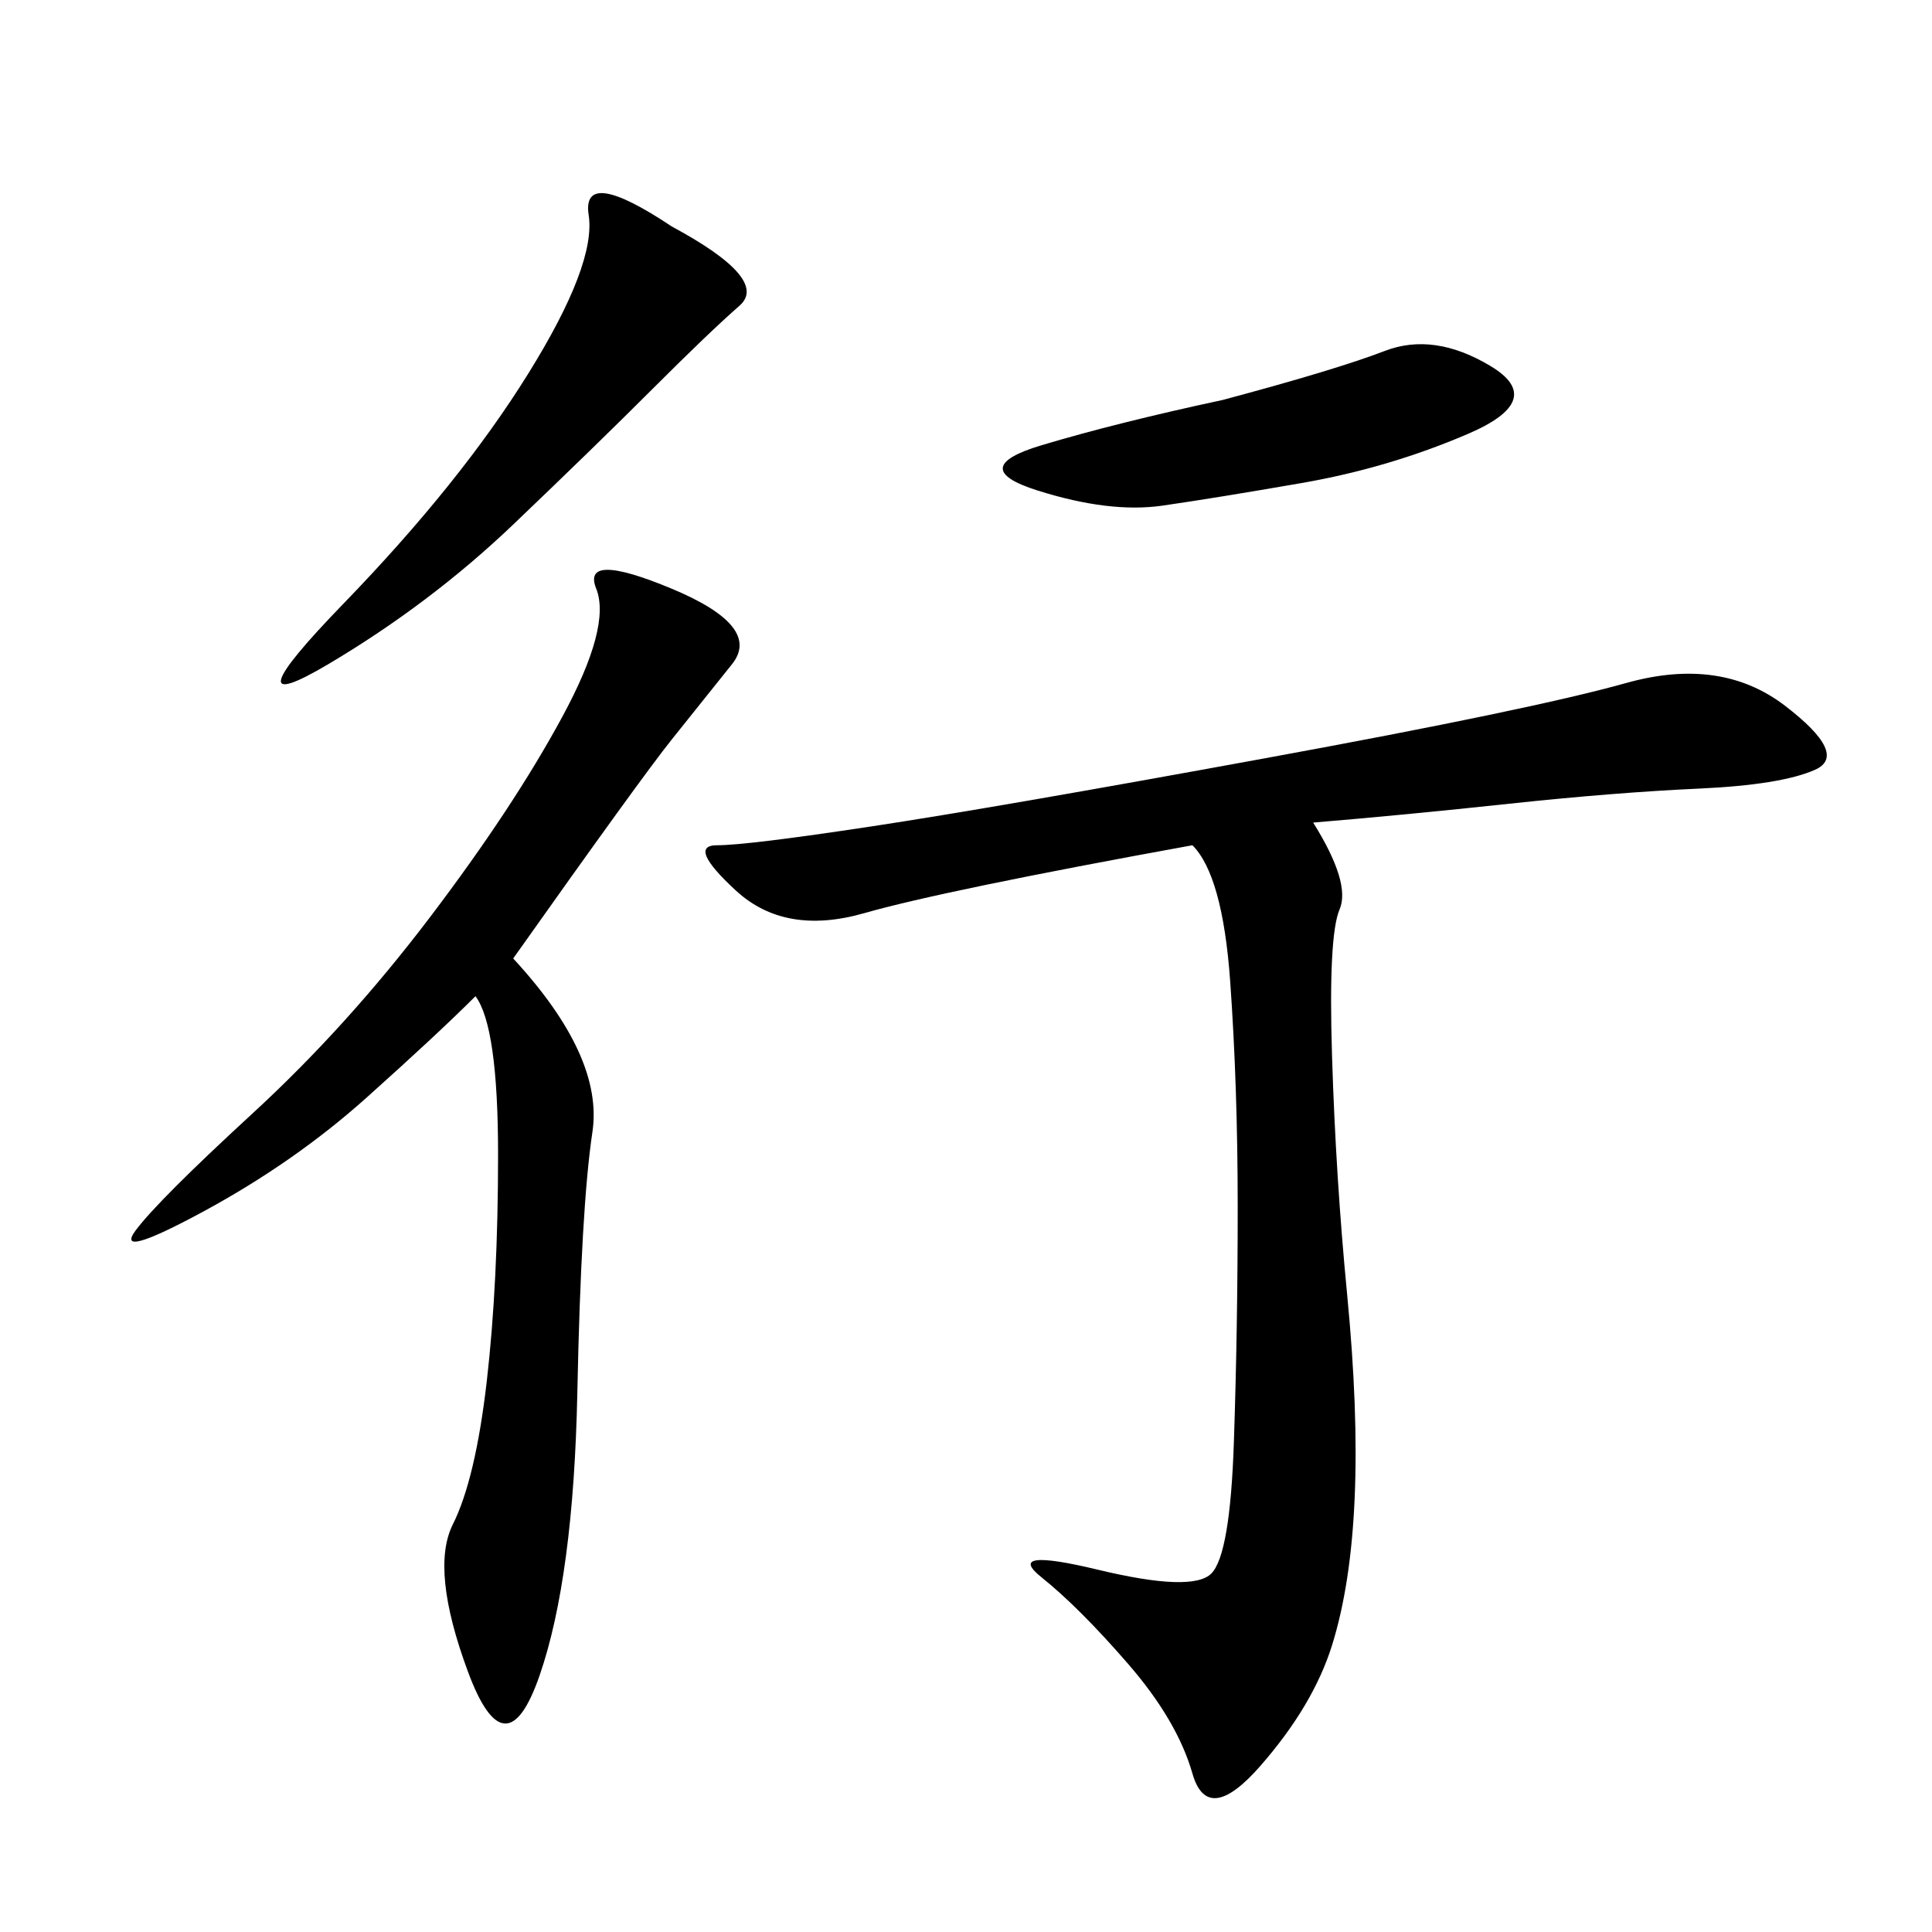 <svg xmlns="http://www.w3.org/2000/svg" xmlns:xlink="http://www.w3.org/1999/xlink" width="300" height="300"><path d="M203.91 127.73Q209.77 137.11 208.01 141.21Q206.25 145.31 206.84 164.06Q207.42 182.81 209.18 200.98Q210.94 219.14 210.35 232.62Q209.77 246.09 206.84 255.47Q203.91 264.84 195.70 274.22Q187.50 283.59 185.16 275.39Q182.81 267.19 175.20 258.40Q167.58 249.61 161.72 244.92Q155.86 240.23 170.51 243.75Q185.16 247.27 188.09 244.34Q191.02 241.41 191.60 223.83Q192.19 206.25 192.19 187.50L192.19 187.50Q192.19 168.75 191.02 152.34Q189.84 135.94 185.16 131.25L185.16 131.25Q146.48 138.28 134.18 141.80Q121.88 145.31 114.26 138.28Q106.64 131.25 111.33 131.25L111.33 131.25Q116.02 131.25 135.35 128.32Q154.69 125.39 196.29 117.77Q237.89 110.16 252.54 106.05Q267.19 101.95 277.15 109.57Q287.11 117.19 281.84 119.53Q276.56 121.88 263.67 122.46Q250.78 123.05 234.38 124.80Q217.97 126.56 203.91 127.73L203.91 127.73ZM79.69 148.83Q93.75 164.06 91.99 175.78Q90.23 187.50 89.65 216.21Q89.06 244.92 83.79 260.16Q78.52 275.39 72.66 259.57Q66.80 243.75 70.31 236.72Q73.83 229.69 75.59 214.45Q77.34 199.22 77.34 179.30L77.34 179.30Q77.34 159.38 73.83 154.69L73.83 154.69Q67.97 160.55 56.84 170.51Q45.70 180.47 31.64 188.09Q17.58 195.70 21.09 191.02Q24.61 186.33 39.26 172.85Q53.91 159.38 66.80 142.38Q79.69 125.39 87.30 111.33Q94.92 97.27 92.58 91.41Q90.23 85.55 104.30 91.41Q118.36 97.27 113.67 103.13L113.67 103.13L104.30 114.84Q99.61 120.70 79.69 148.83L79.69 148.83ZM104.30 35.16Q119.53 43.36 114.84 47.46Q110.16 51.56 101.37 60.35Q92.58 69.14 79.69 81.45Q66.80 93.75 50.98 103.13Q35.16 112.50 53.32 93.75Q71.48 75 82.03 58.01Q92.58 41.02 91.41 33.40Q90.23 25.78 104.30 35.16L104.30 35.16ZM189.84 62.11Q207.42 57.42 215.04 54.49Q222.66 51.56 231.45 56.84Q240.23 62.11 227.93 67.38Q215.63 72.66 202.15 75Q188.67 77.34 180.47 78.52Q172.27 79.69 161.13 76.17Q150 72.66 161.72 69.14Q173.44 65.63 189.84 62.11L189.84 62.11Z"/></svg>